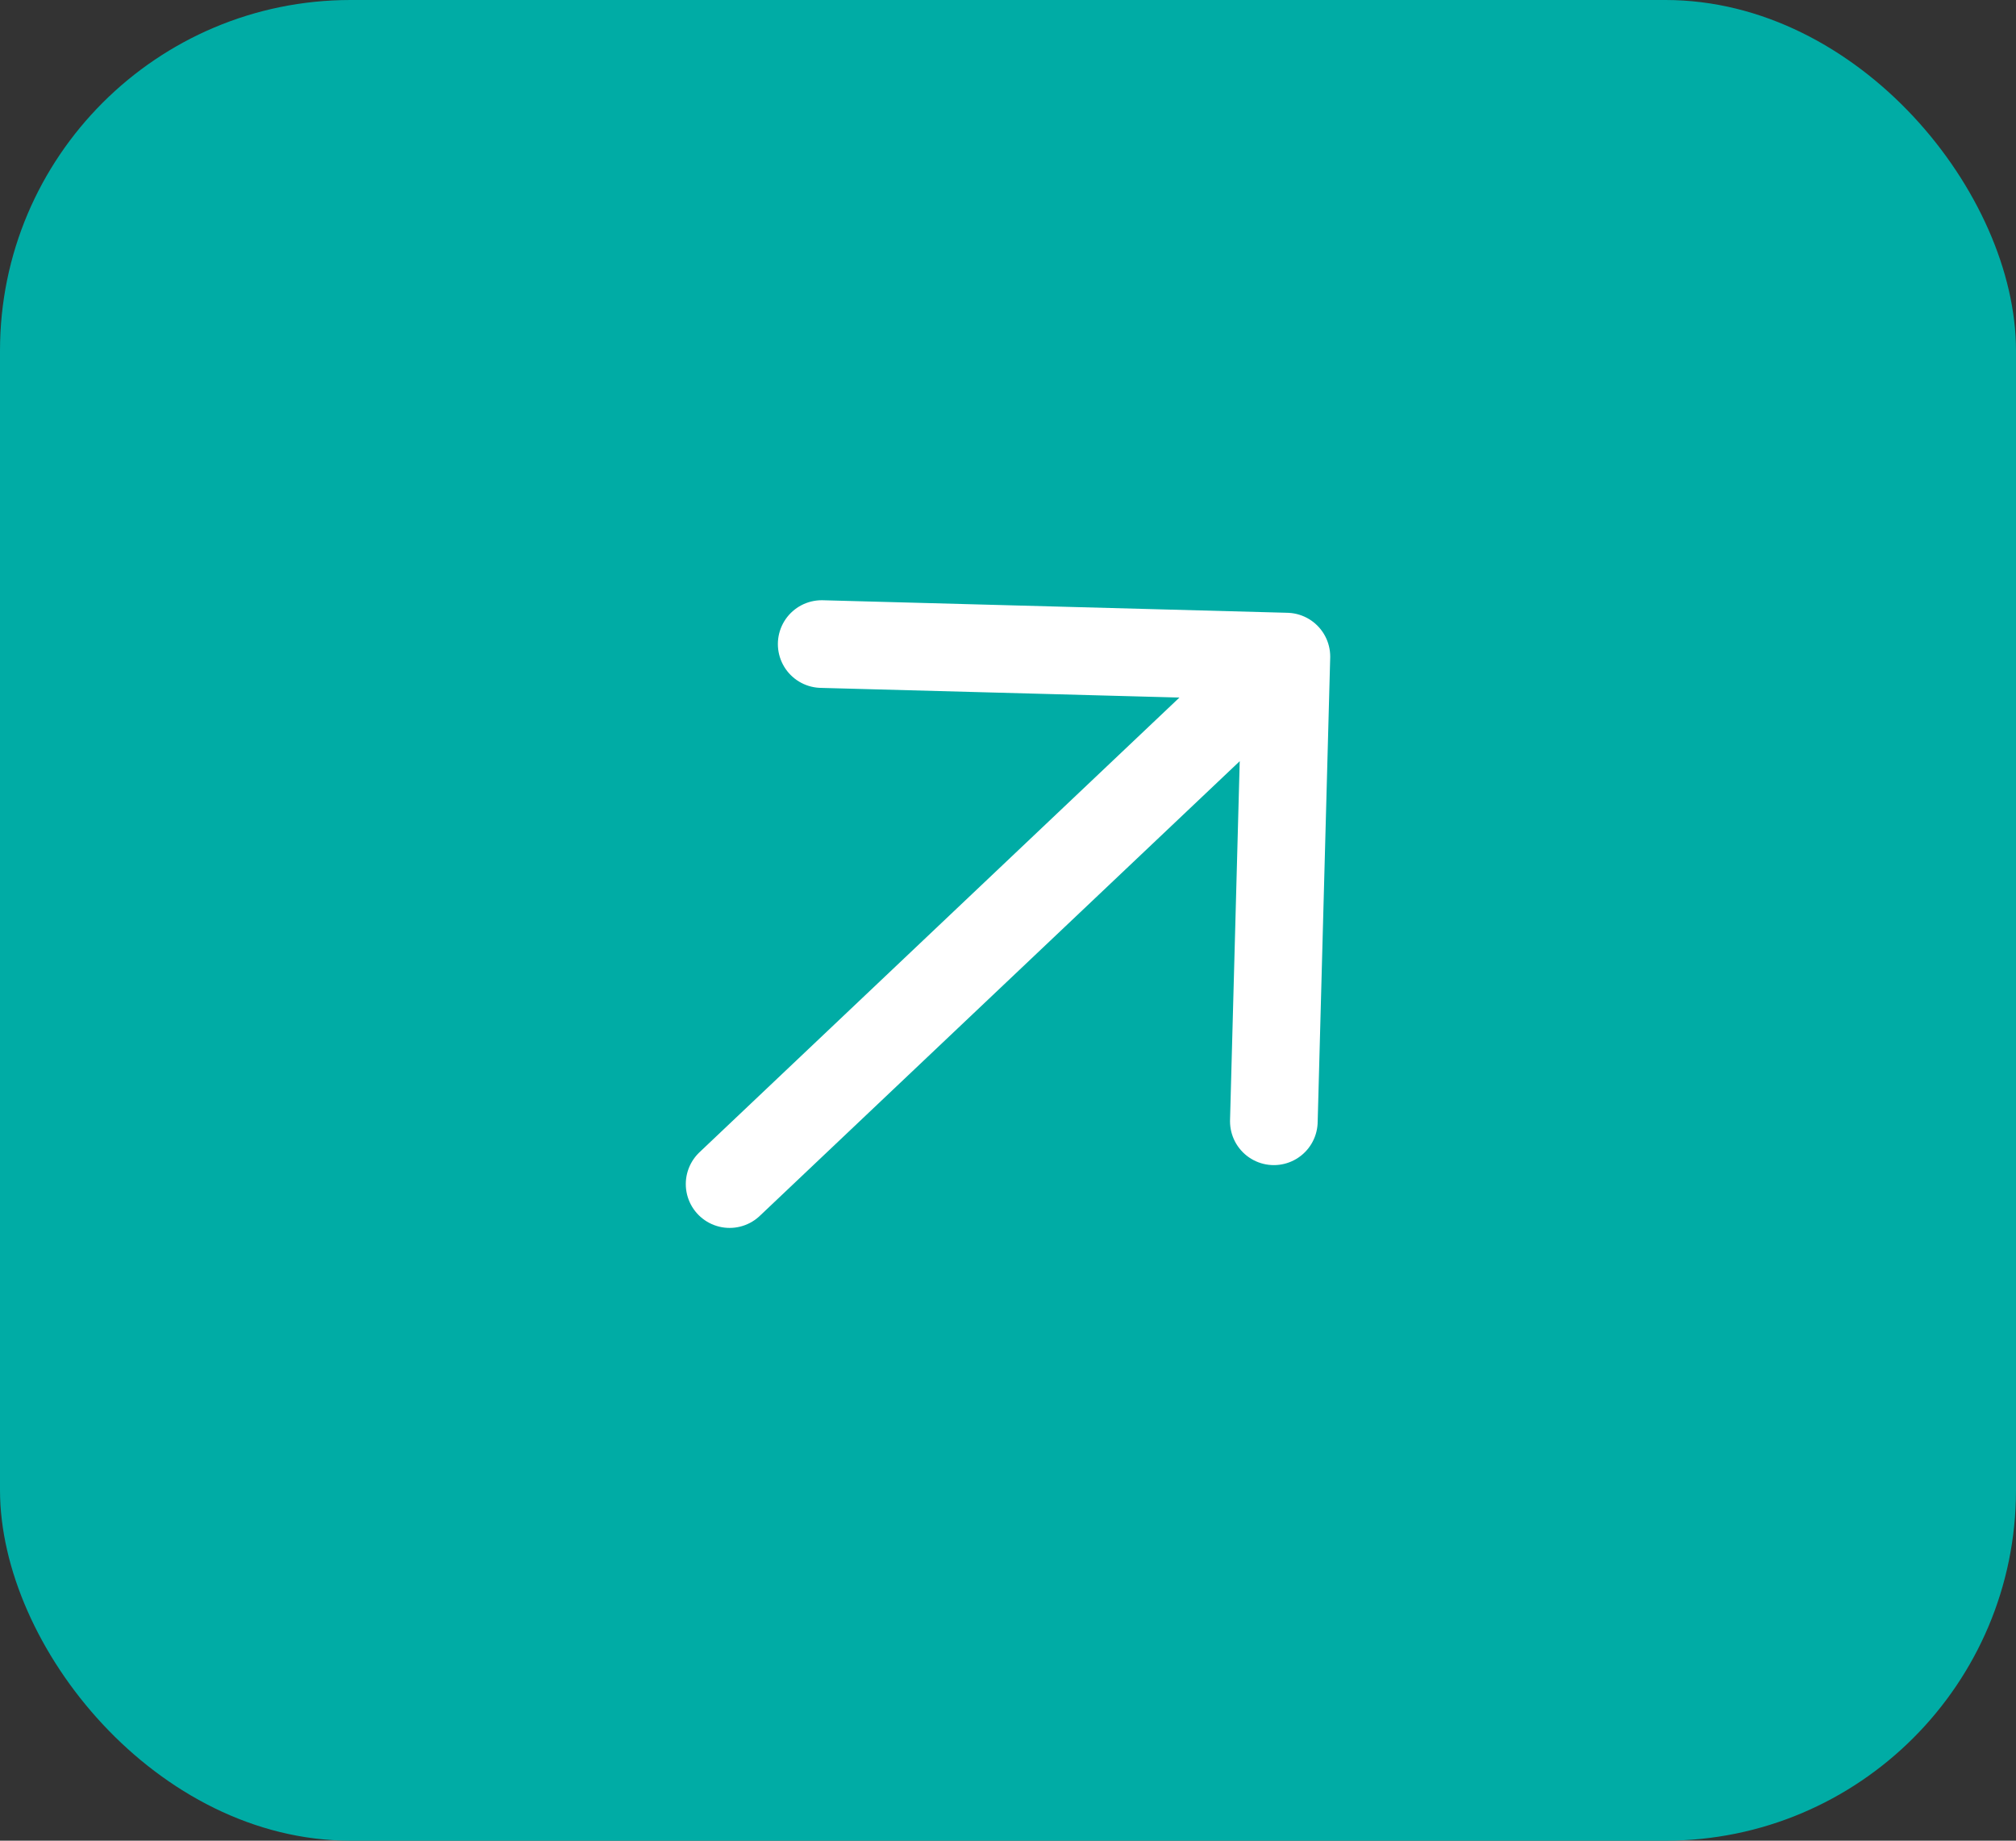 <svg width="46" height="42" viewBox="0 0 46 42" fill="none" xmlns="http://www.w3.org/2000/svg">
<rect x="0" y="0" width="46" height="42" fill="#333333" stroke="none"/>
<rect width="46" height="42" rx="8" fill="#00ACA5"/>
<path d="M29.352 14.982L16.648 27.018M29.352 14.982L29.066 25.585M29.352 14.982L18.749 14.696" stroke="white" stroke-width="2" stroke-linecap="round" stroke-linejoin="round"/>
</svg>
